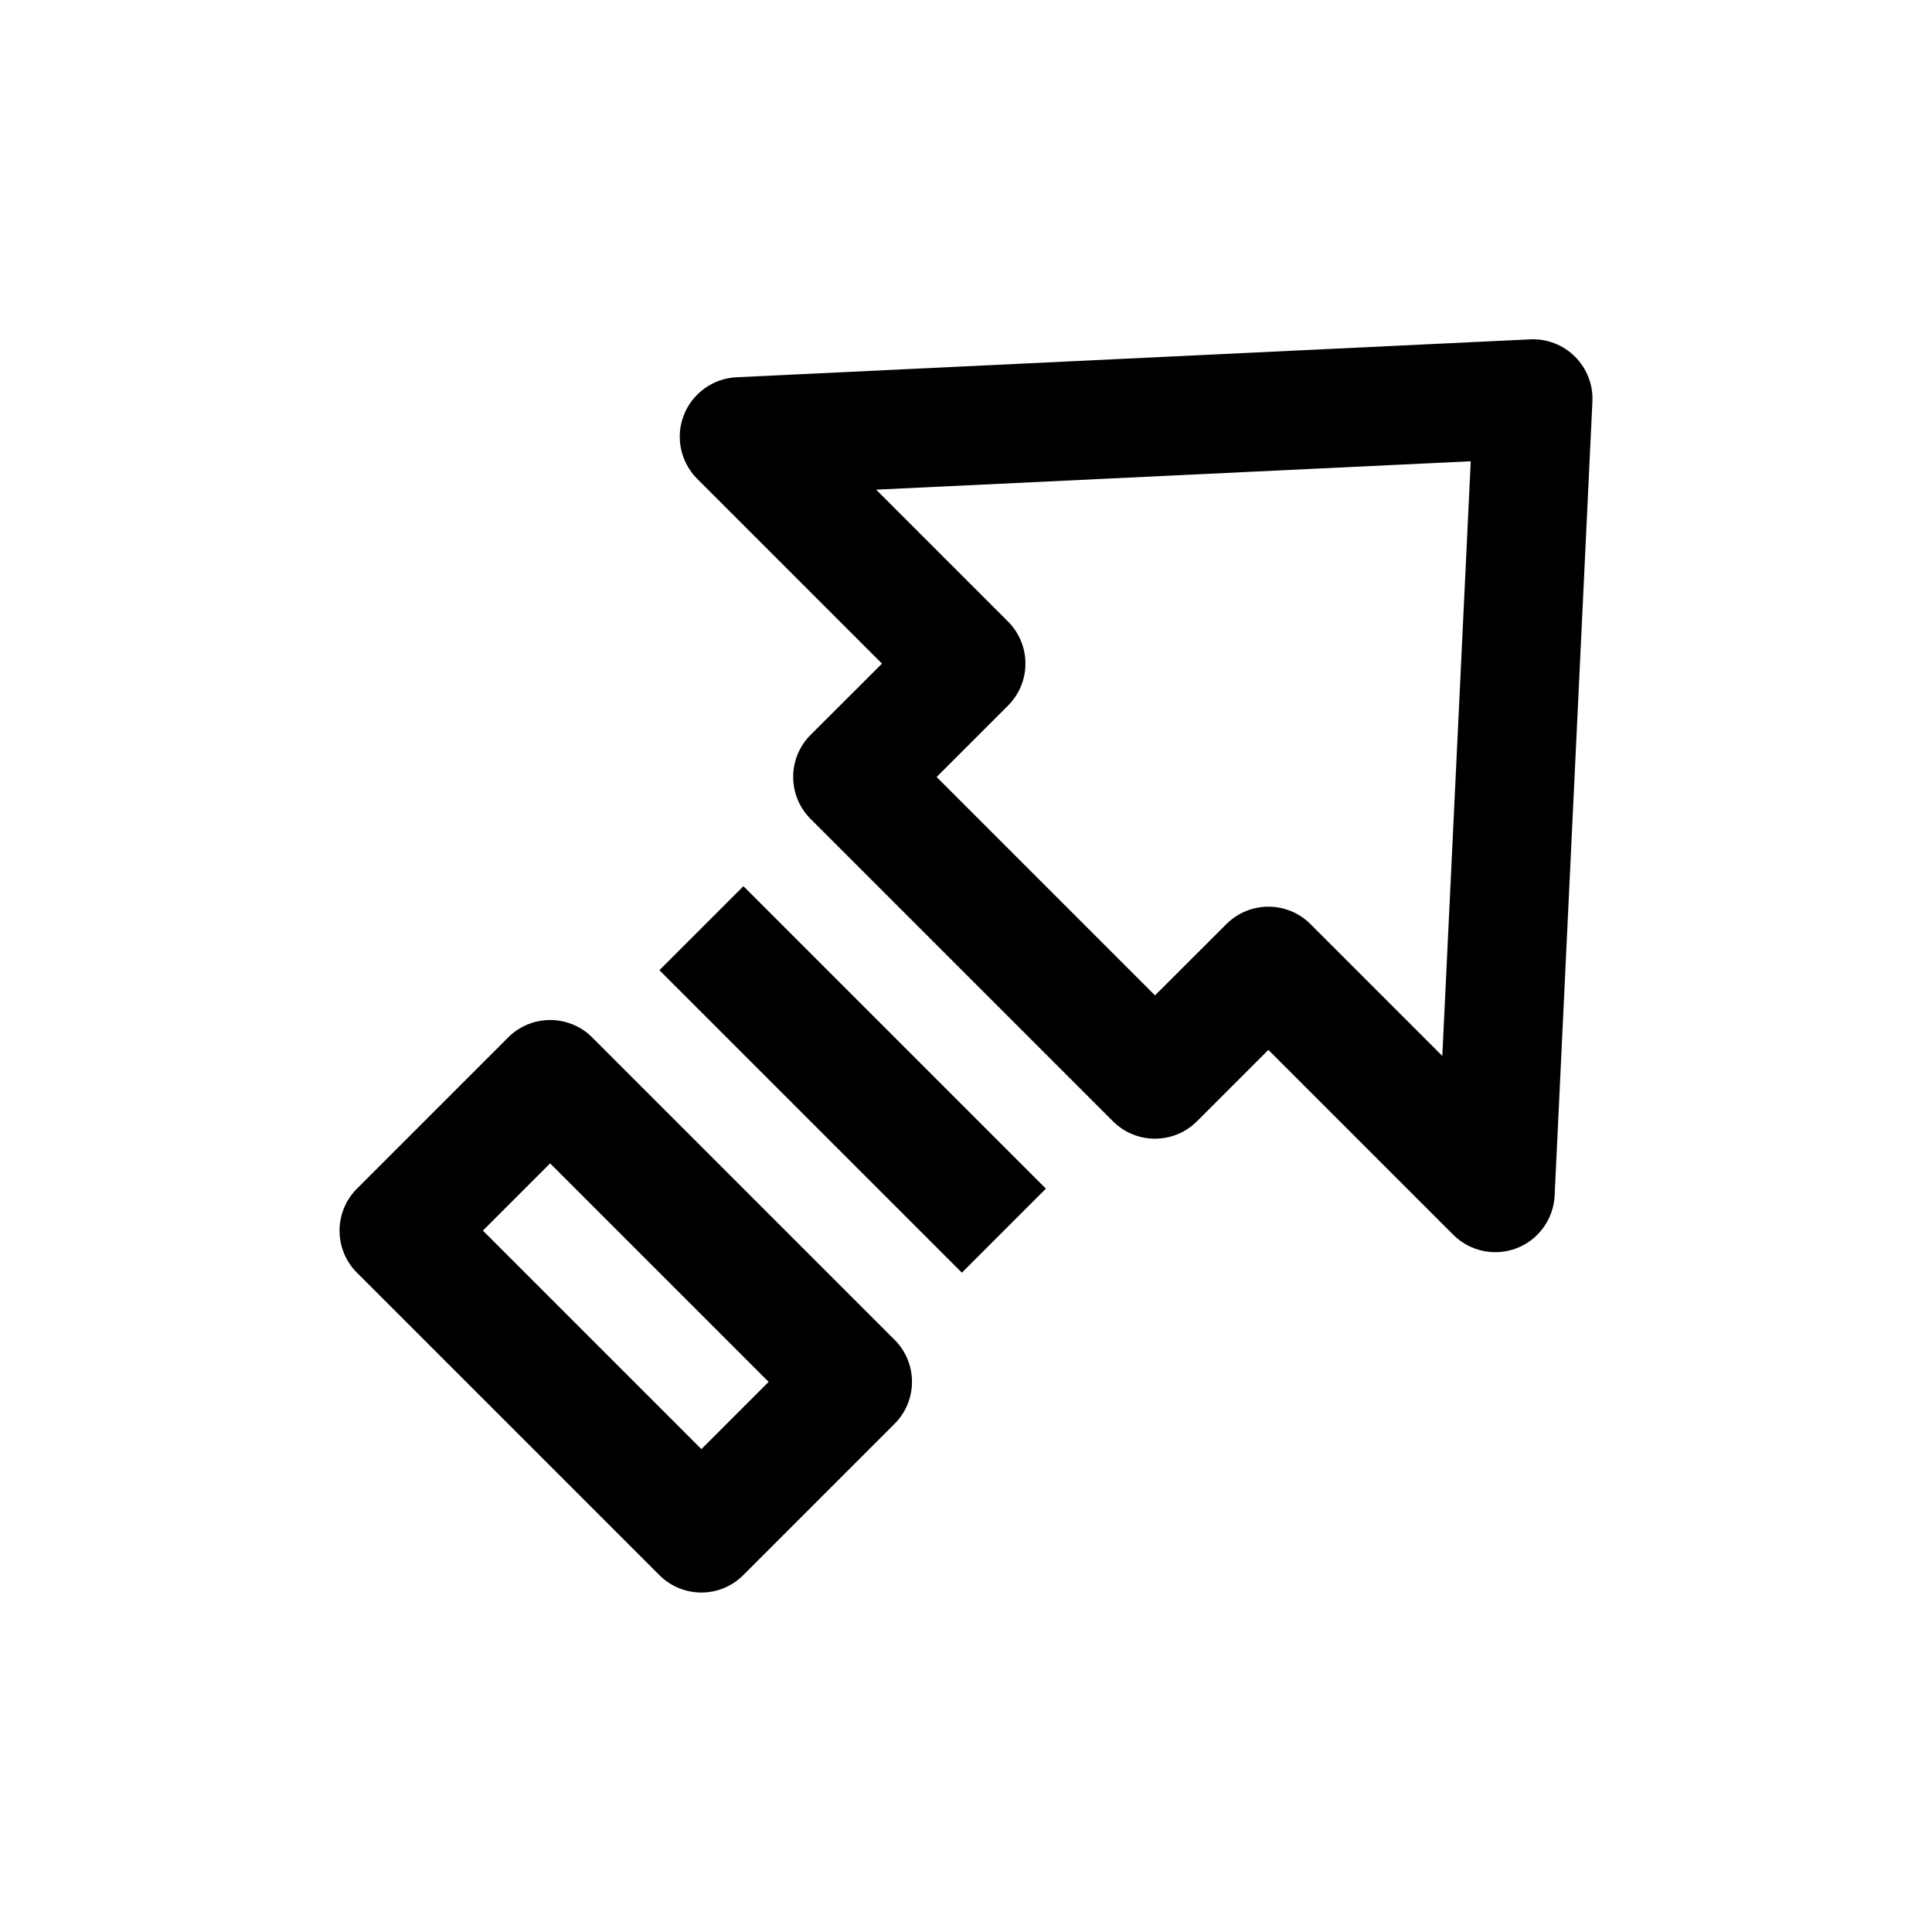 <?xml version="1.0" encoding="UTF-8"?>
<!-- The Best Svg Icon site in the world: iconSvg.co, Visit us! https://iconsvg.co -->
<svg fill="#000000" width="800px" height="800px" version="1.1" viewBox="144 144 512 512" xmlns="http://www.w3.org/2000/svg">
 <g>
  <path d="m340.99 561.41 40.086-40.086c6.141-6.141 6.141-16.121 0-22.262l-80.137-80.137c-6.141-6.141-16.121-6.141-22.262 0l-40.086 40.086c-6.141 6.141-6.141 16.121 0 22.262l80.137 80.137c6.172 6.172 16.125 6.172 22.262 0zm-69.02-91.285 17.82-17.82 57.906 57.906-17.82 17.82z"/>
  <path d="m339.13 243.98c-6.172 0.312-11.684 4.25-13.918 10.074-2.269 5.793-0.852 12.406 3.527 16.816l48.996 48.996-18.926 18.891c-6.141 6.141-6.141 16.121 0 22.262l80.137 80.137c6.141 6.141 16.121 6.141 22.262 0l18.926-18.926 48.996 48.996c4.41 4.41 10.988 5.793 16.816 3.559 2.078-0.82 3.938-2.016 5.449-3.559 2.707-2.707 4.41-6.391 4.598-10.391l10.012-210.4c0.219-4.441-1.449-8.754-4.598-11.902-3.148-3.148-7.461-4.816-11.902-4.598zm187.1 179.86-34.953-34.953c-6.141-6.141-16.121-6.141-22.262 0l-18.922 18.895-57.875-57.875 18.926-18.926c6.141-6.141 6.141-16.09 0-22.262l-34.953-34.953 157.57-7.527z"/>
  <path d="m318.75 401.11 22.266-22.266 80.156 80.156-22.266 22.266z"/>
 </g>
</svg>
